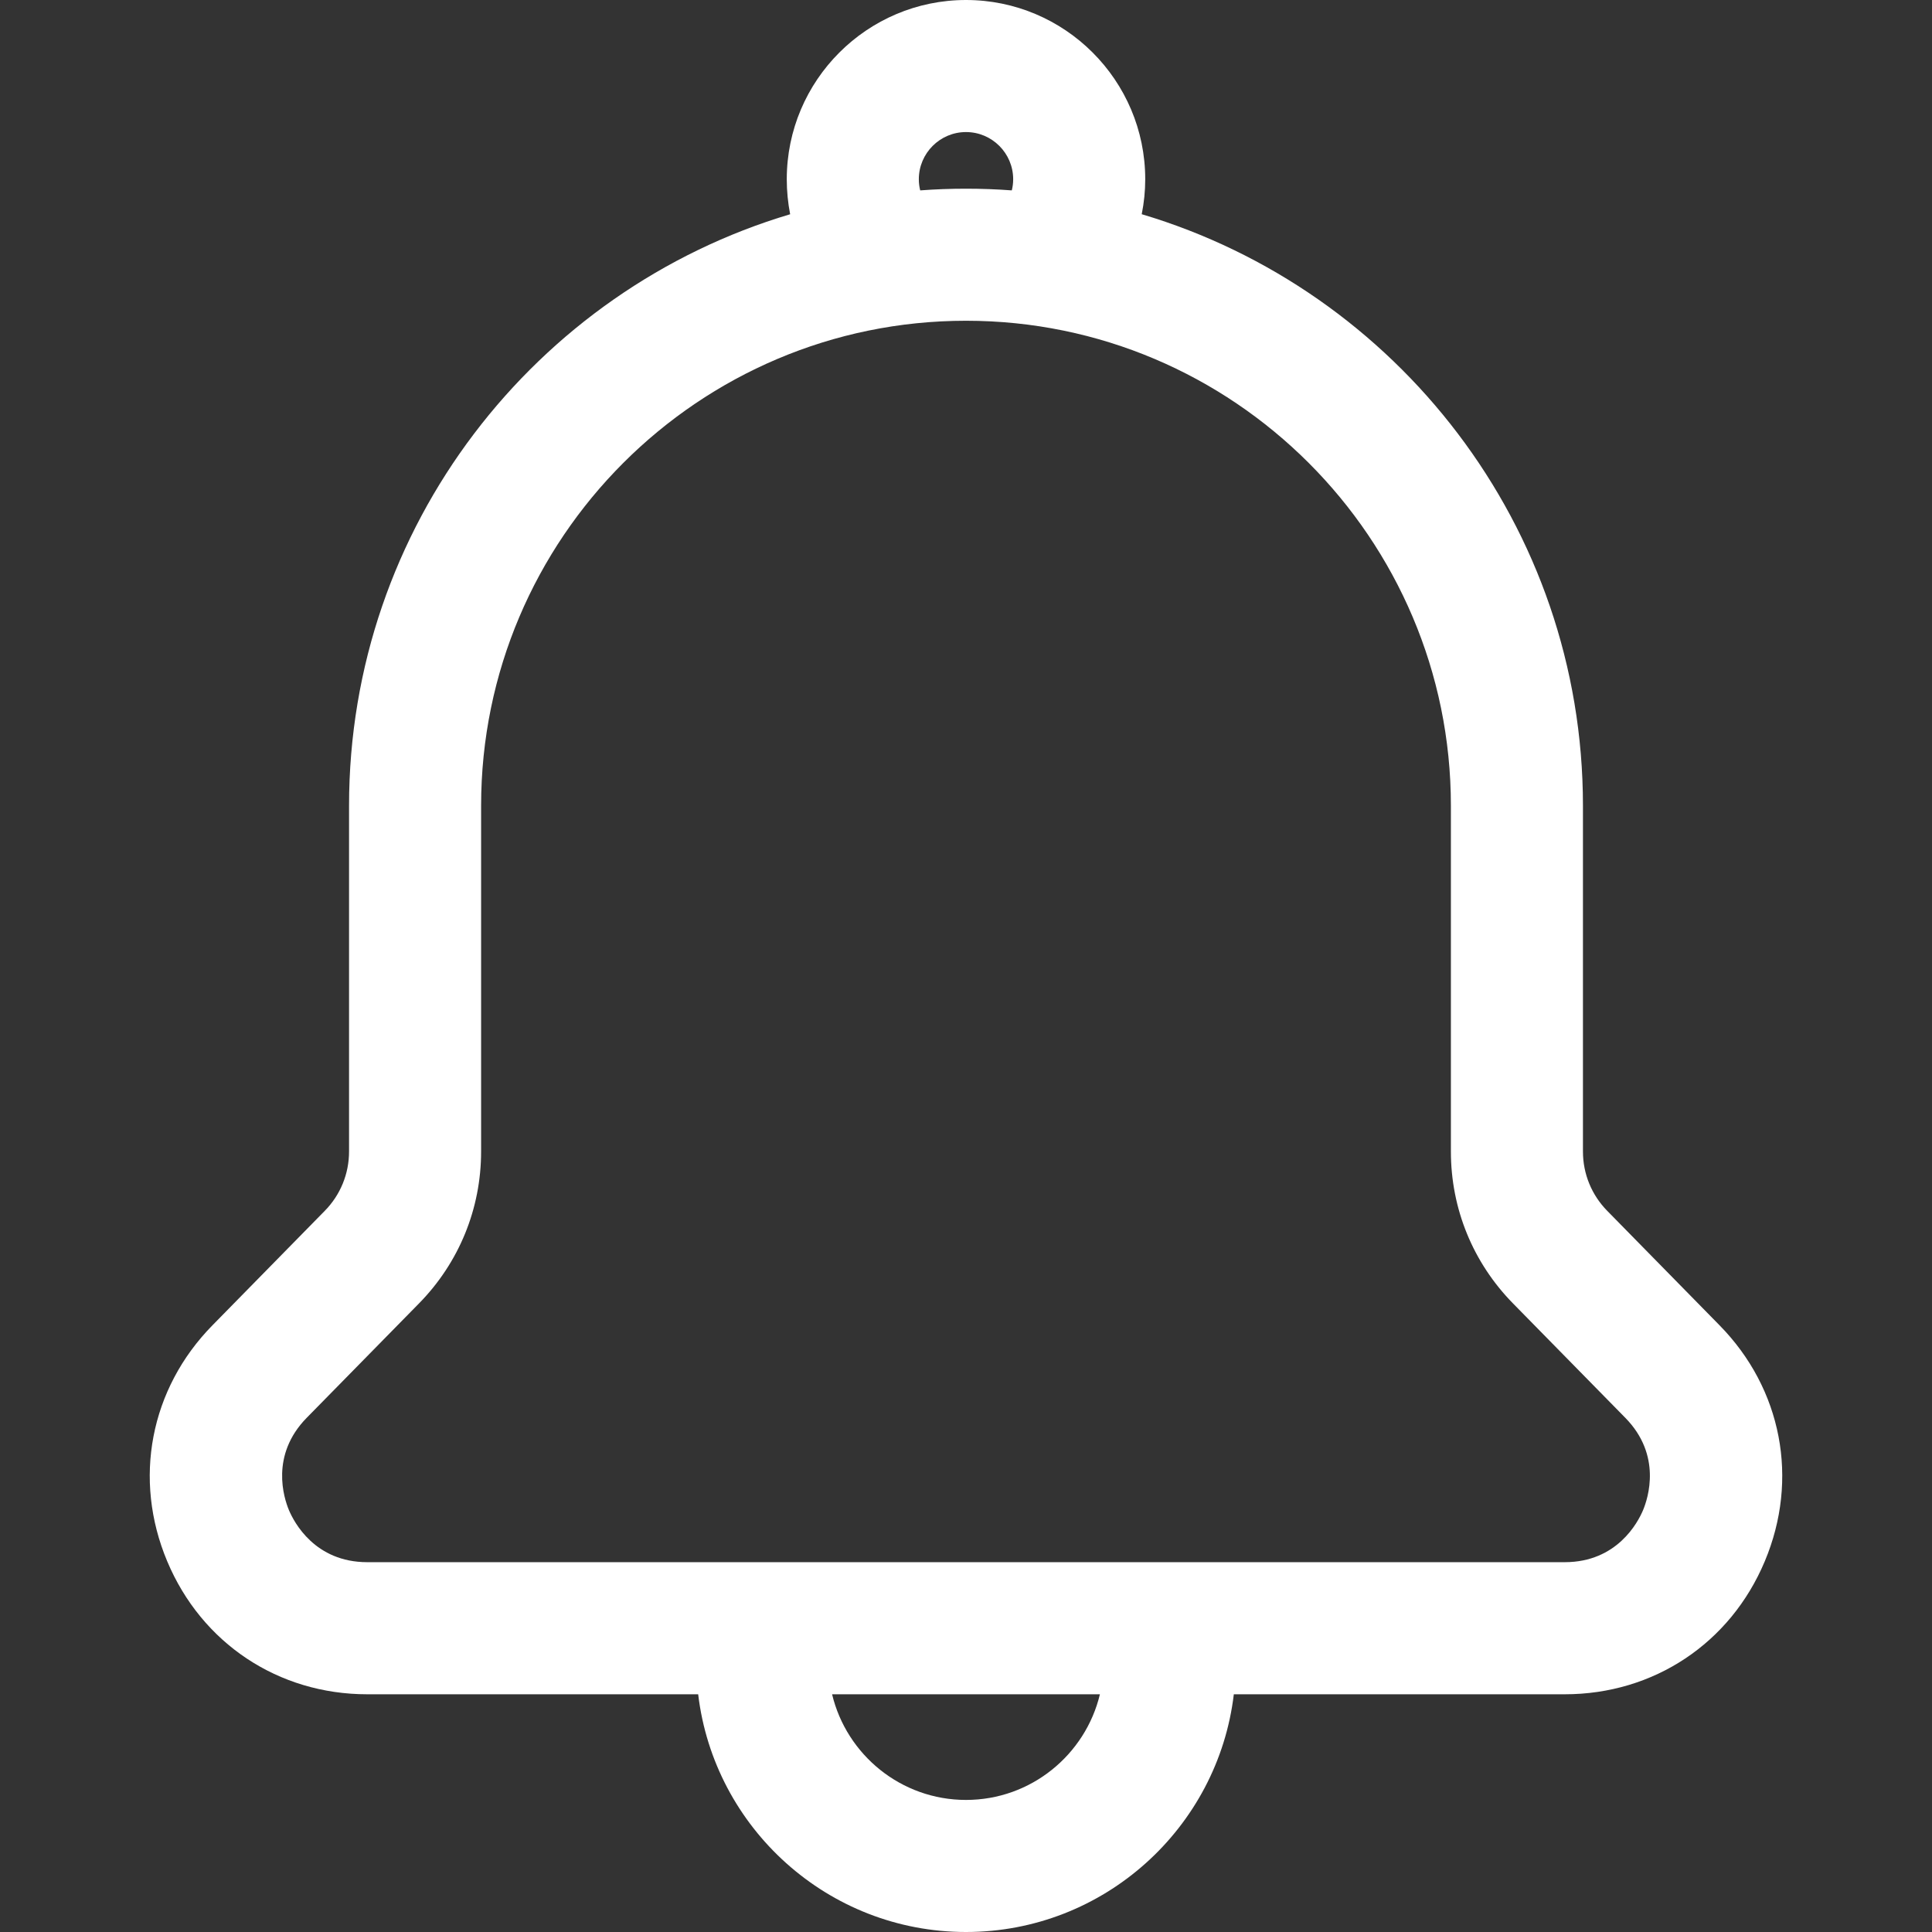 <svg xmlns="http://www.w3.org/2000/svg" width="48" height="48" viewBox="0 0 48 48" fill="none"><rect x="0" y="0" width="48" height="48" fill="#333333" stroke="none"/><path d="M42.722 32.927L39.933 30.085C39.543 29.689 39.328 29.164 39.328 28.608V20.016C39.328 13.08 34.698 7.207 28.366 5.322C28.423 5.037 28.453 4.746 28.453 4.453C28.453 1.998 26.455 0 24 0C21.545 0 19.547 1.998 19.547 4.453C19.547 4.748 19.576 5.039 19.631 5.323C13.301 7.208 8.672 13.081 8.672 20.016V28.608C8.672 29.164 8.457 29.689 8.067 30.085L5.278 32.927C3.729 34.504 3.298 36.75 4.154 38.789C5.009 40.827 6.914 42.094 9.125 42.094H17.346C17.741 45.415 20.573 48 24 48C27.427 48 30.259 45.415 30.654 42.094H38.875C41.086 42.094 42.991 40.827 43.846 38.789C44.702 36.75 44.271 34.504 42.722 32.927ZM22.828 4.453C22.828 3.807 23.354 3.281 24 3.281C24.646 3.281 25.172 3.807 25.172 4.453C25.172 4.554 25.159 4.645 25.138 4.73C24.762 4.702 24.383 4.688 24 4.688C23.617 4.688 23.238 4.702 22.862 4.73C22.841 4.646 22.828 4.554 22.828 4.453ZM24 44.719C22.387 44.719 21.033 43.597 20.673 42.094H27.327C26.967 43.597 25.613 44.719 24 44.719ZM40.821 37.52C40.693 37.823 40.176 38.812 38.875 38.812H9.125C7.823 38.812 7.307 37.822 7.179 37.52C7.052 37.216 6.708 36.155 7.619 35.226L10.409 32.384C11.405 31.37 11.953 30.029 11.953 28.608V20.016C11.953 13.373 17.357 7.969 24 7.969C30.643 7.969 36.047 13.373 36.047 20.016V28.608C36.047 30.029 36.595 31.37 37.591 32.384L40.381 35.226C41.292 36.154 40.948 37.216 40.821 37.52Z" fill="white"></path></svg>